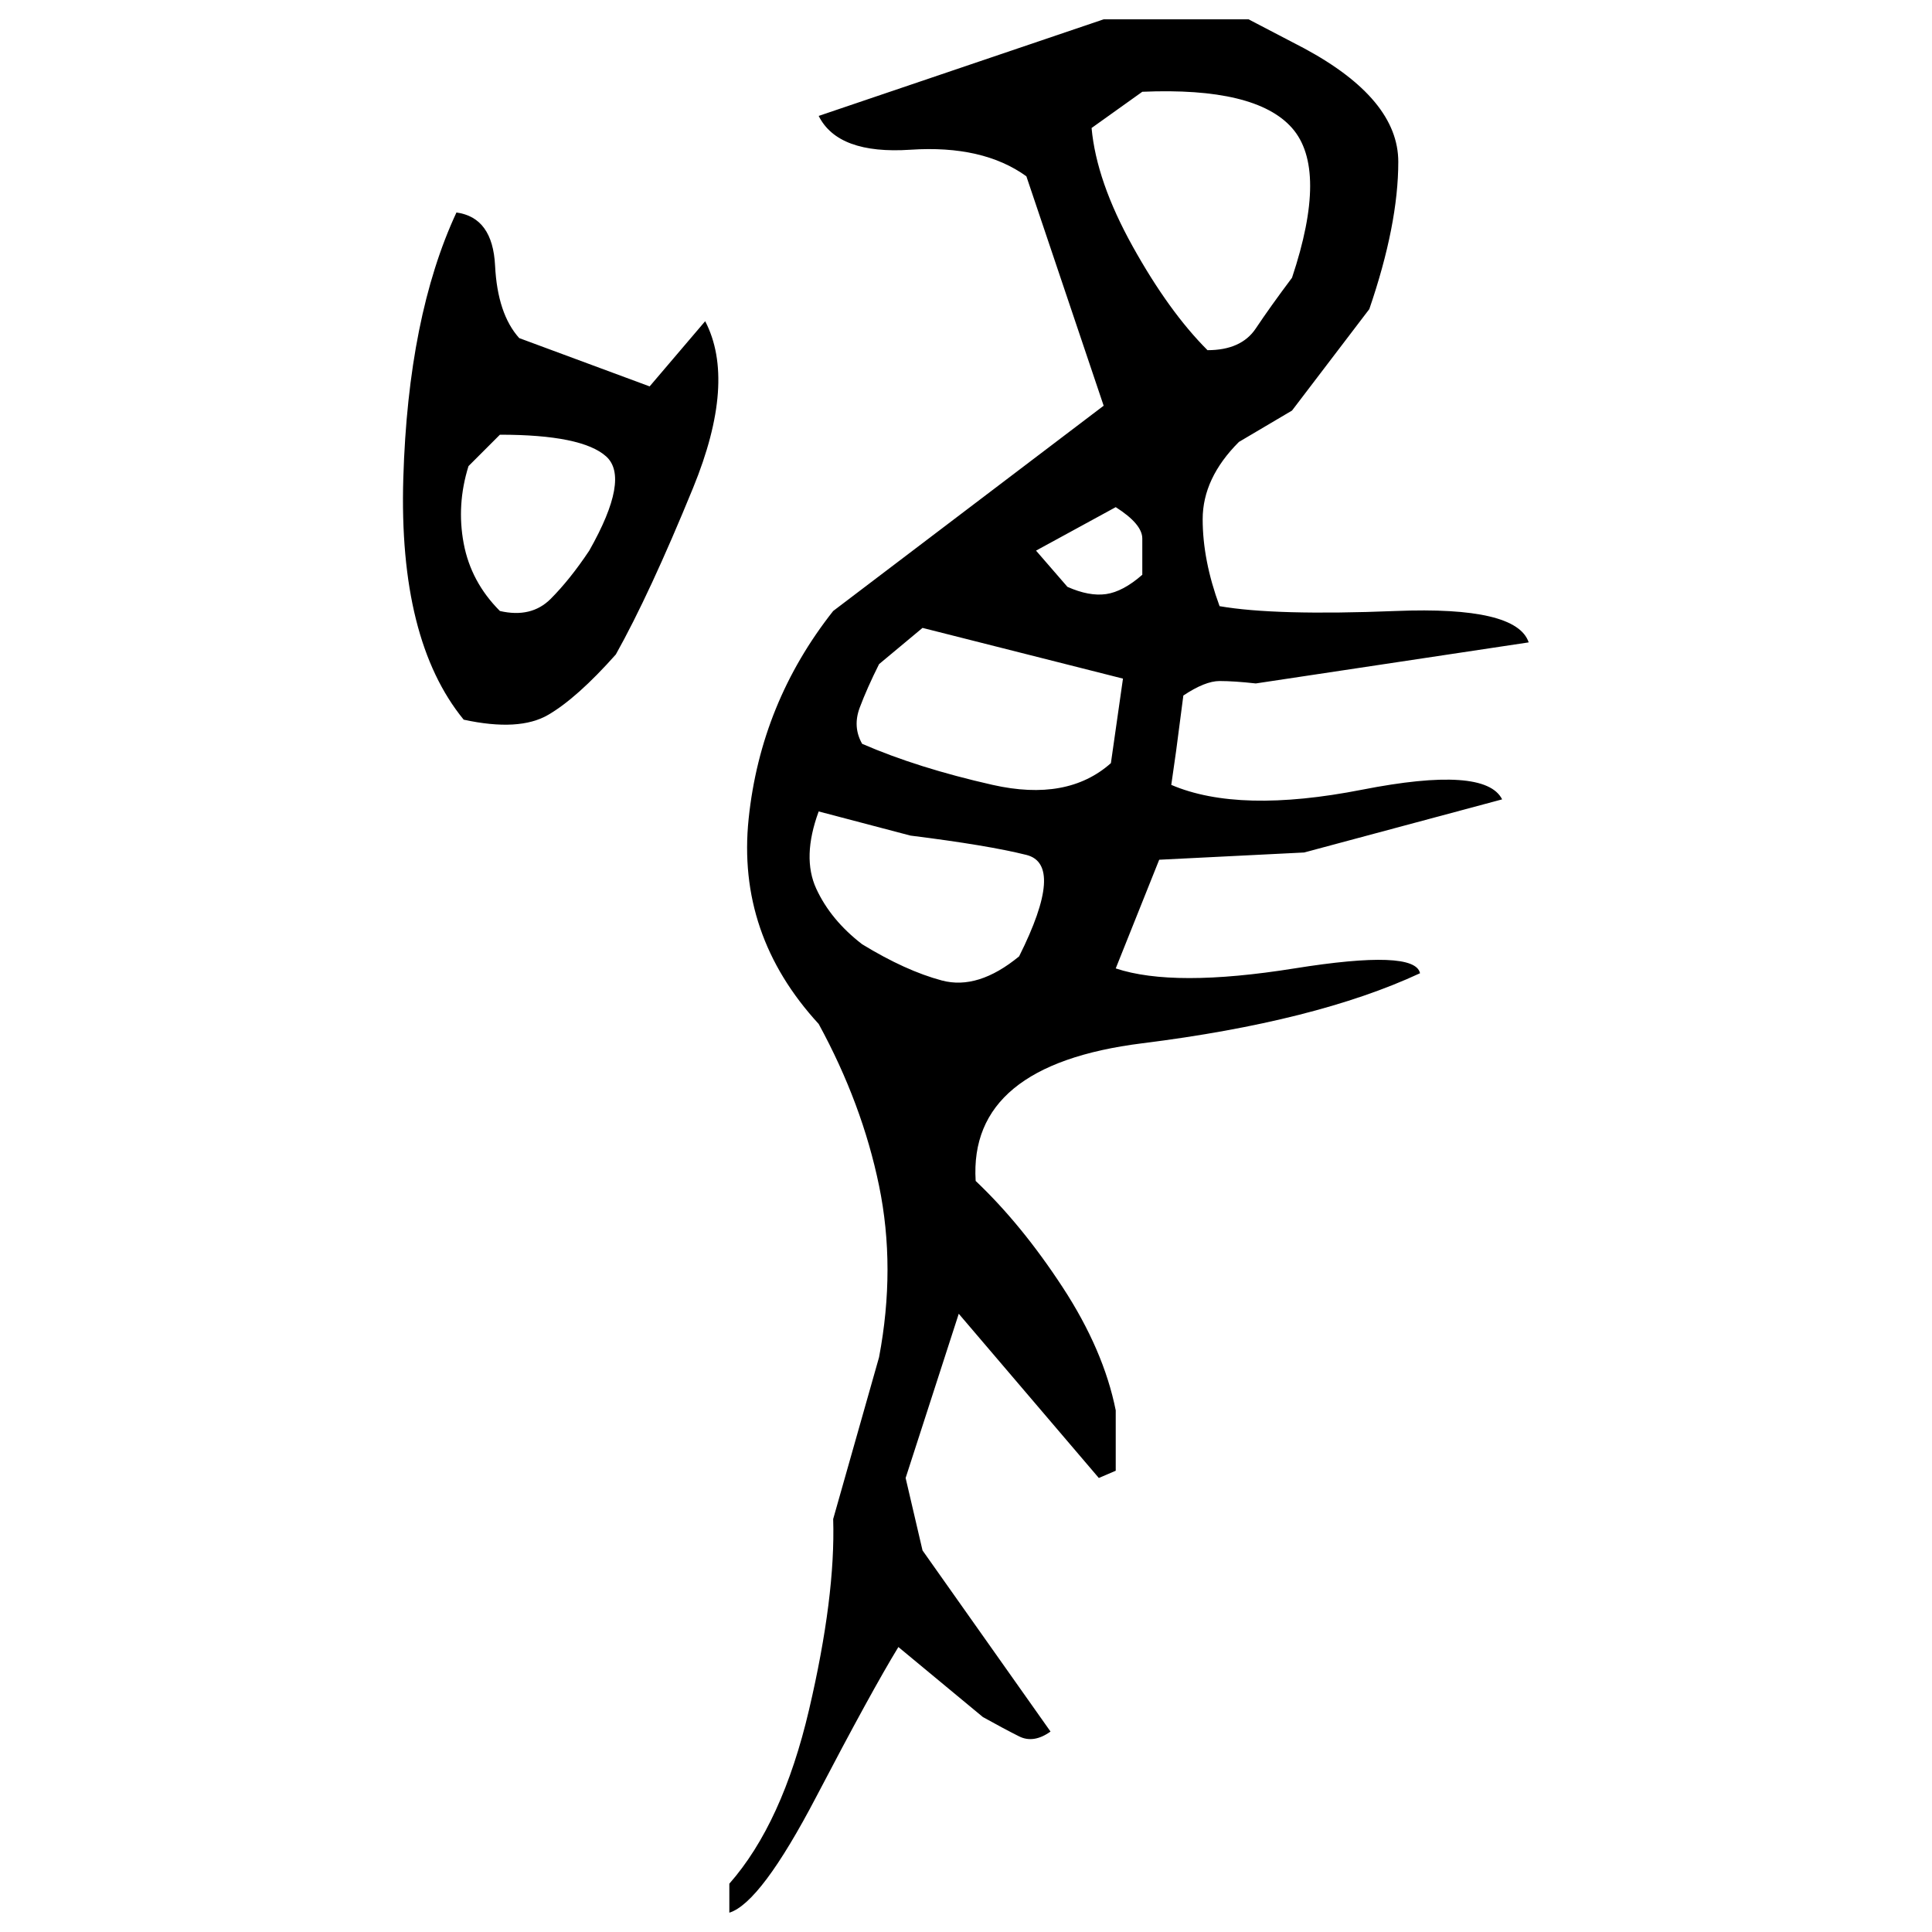 ﻿<?xml version="1.0" encoding="UTF-8" standalone="yes"?>
<svg xmlns="http://www.w3.org/2000/svg" height="100%" version="1.1" width="100%" viewBox="0 0 80 80">
  <g transform="scale(1)">
    <path fill="#000000" d="M45.7 0.8H51.7L54 2Q57.9 4.1 57.9 6.7T56.7 12.8L53.5 17L51.3 18.3Q49.8 19.8 49.8 21.5T50.5 25.1Q52.8 25.5 57.8 25.3T63.3 26.6L52.0 28.3Q51.1 28.2 50.5 28.2T49.0 28.8L48.7 31.1L48.5 32.5Q51.3 33.7 56.4 32.7T62.2 33.1L54 35.3L48.0 35.6L46.2 40.1Q48.6 40.9 53.6 40.1T58.8 40.3Q54.5 42.3 47.3 43.2T40.4 48.9Q42.3 50.7 44 53.3T46.2 58.4V60.9L45.5 61.2L39.7 54.4L37.5 61.2L38.2 64.2L43.5 71.7Q42.8 72.2 42.2 71.9T40.7 71.1L37.2 68.2Q36.1 70 33.8 74.4T30.2 79.2V78.0Q32.4 75.5 33.5 70.8T34.5 62.9L36.4 56.2Q37.1 52.5 36.4 49.1T33.9 42.4Q30.5 38.7 31 33.9T34.5 25.3L45.7 16.8L42.5 7.3Q40.7 6 37.7 6.2T33.9 4.8L45.7 0.8ZM45.2 5.3Q45.4 7.5 46.9 10.2T50 14.5Q51.4 14.5 52 13.6T53.5 11.5Q55 7.0 53.5 5.3T47.3 3.8L45.2 5.3ZM18.9 8.8Q20.4 9 20.5 11.0T21.5 14L26.9 16L29.2 13.3Q30.5 15.8 28.7 20.2T25.5 27.1Q23.9 28.9 22.7 29.6T19.2 29.8Q16.5 26.5 16.7 19.8T18.9 8.8ZM19.4 19.3Q18.9 20.9 19.2 22.5T20.7 25.3Q22 25.6 22.8 24.8T24.4 22.8Q26.1 19.8 25.1 18.9T20.7 18L19.4 19.3ZM42.9 22.8L44.2 24.3Q45.1 24.7 45.8 24.6T47.3 23.8Q47.3 22.9 47.3 22.3T46.2 21L42.9 22.8ZM36.4 27.5Q35.9 28.5 35.6 29.3T35.7 30.8Q38 31.8 41.1 32.5T46 31.6L46.5 28.1L38.2 26L36.4 27.5ZM33.2 35.5T33.8 36.8T35.7 39.1Q37.5 40.2 39 40.6T42.2 39.6Q44.1 35.8 42.5 35.4T37.7 34.6L33.9 33.6Q33.2 35.5 33.8 36.8Z" />
  </g>
</svg>
